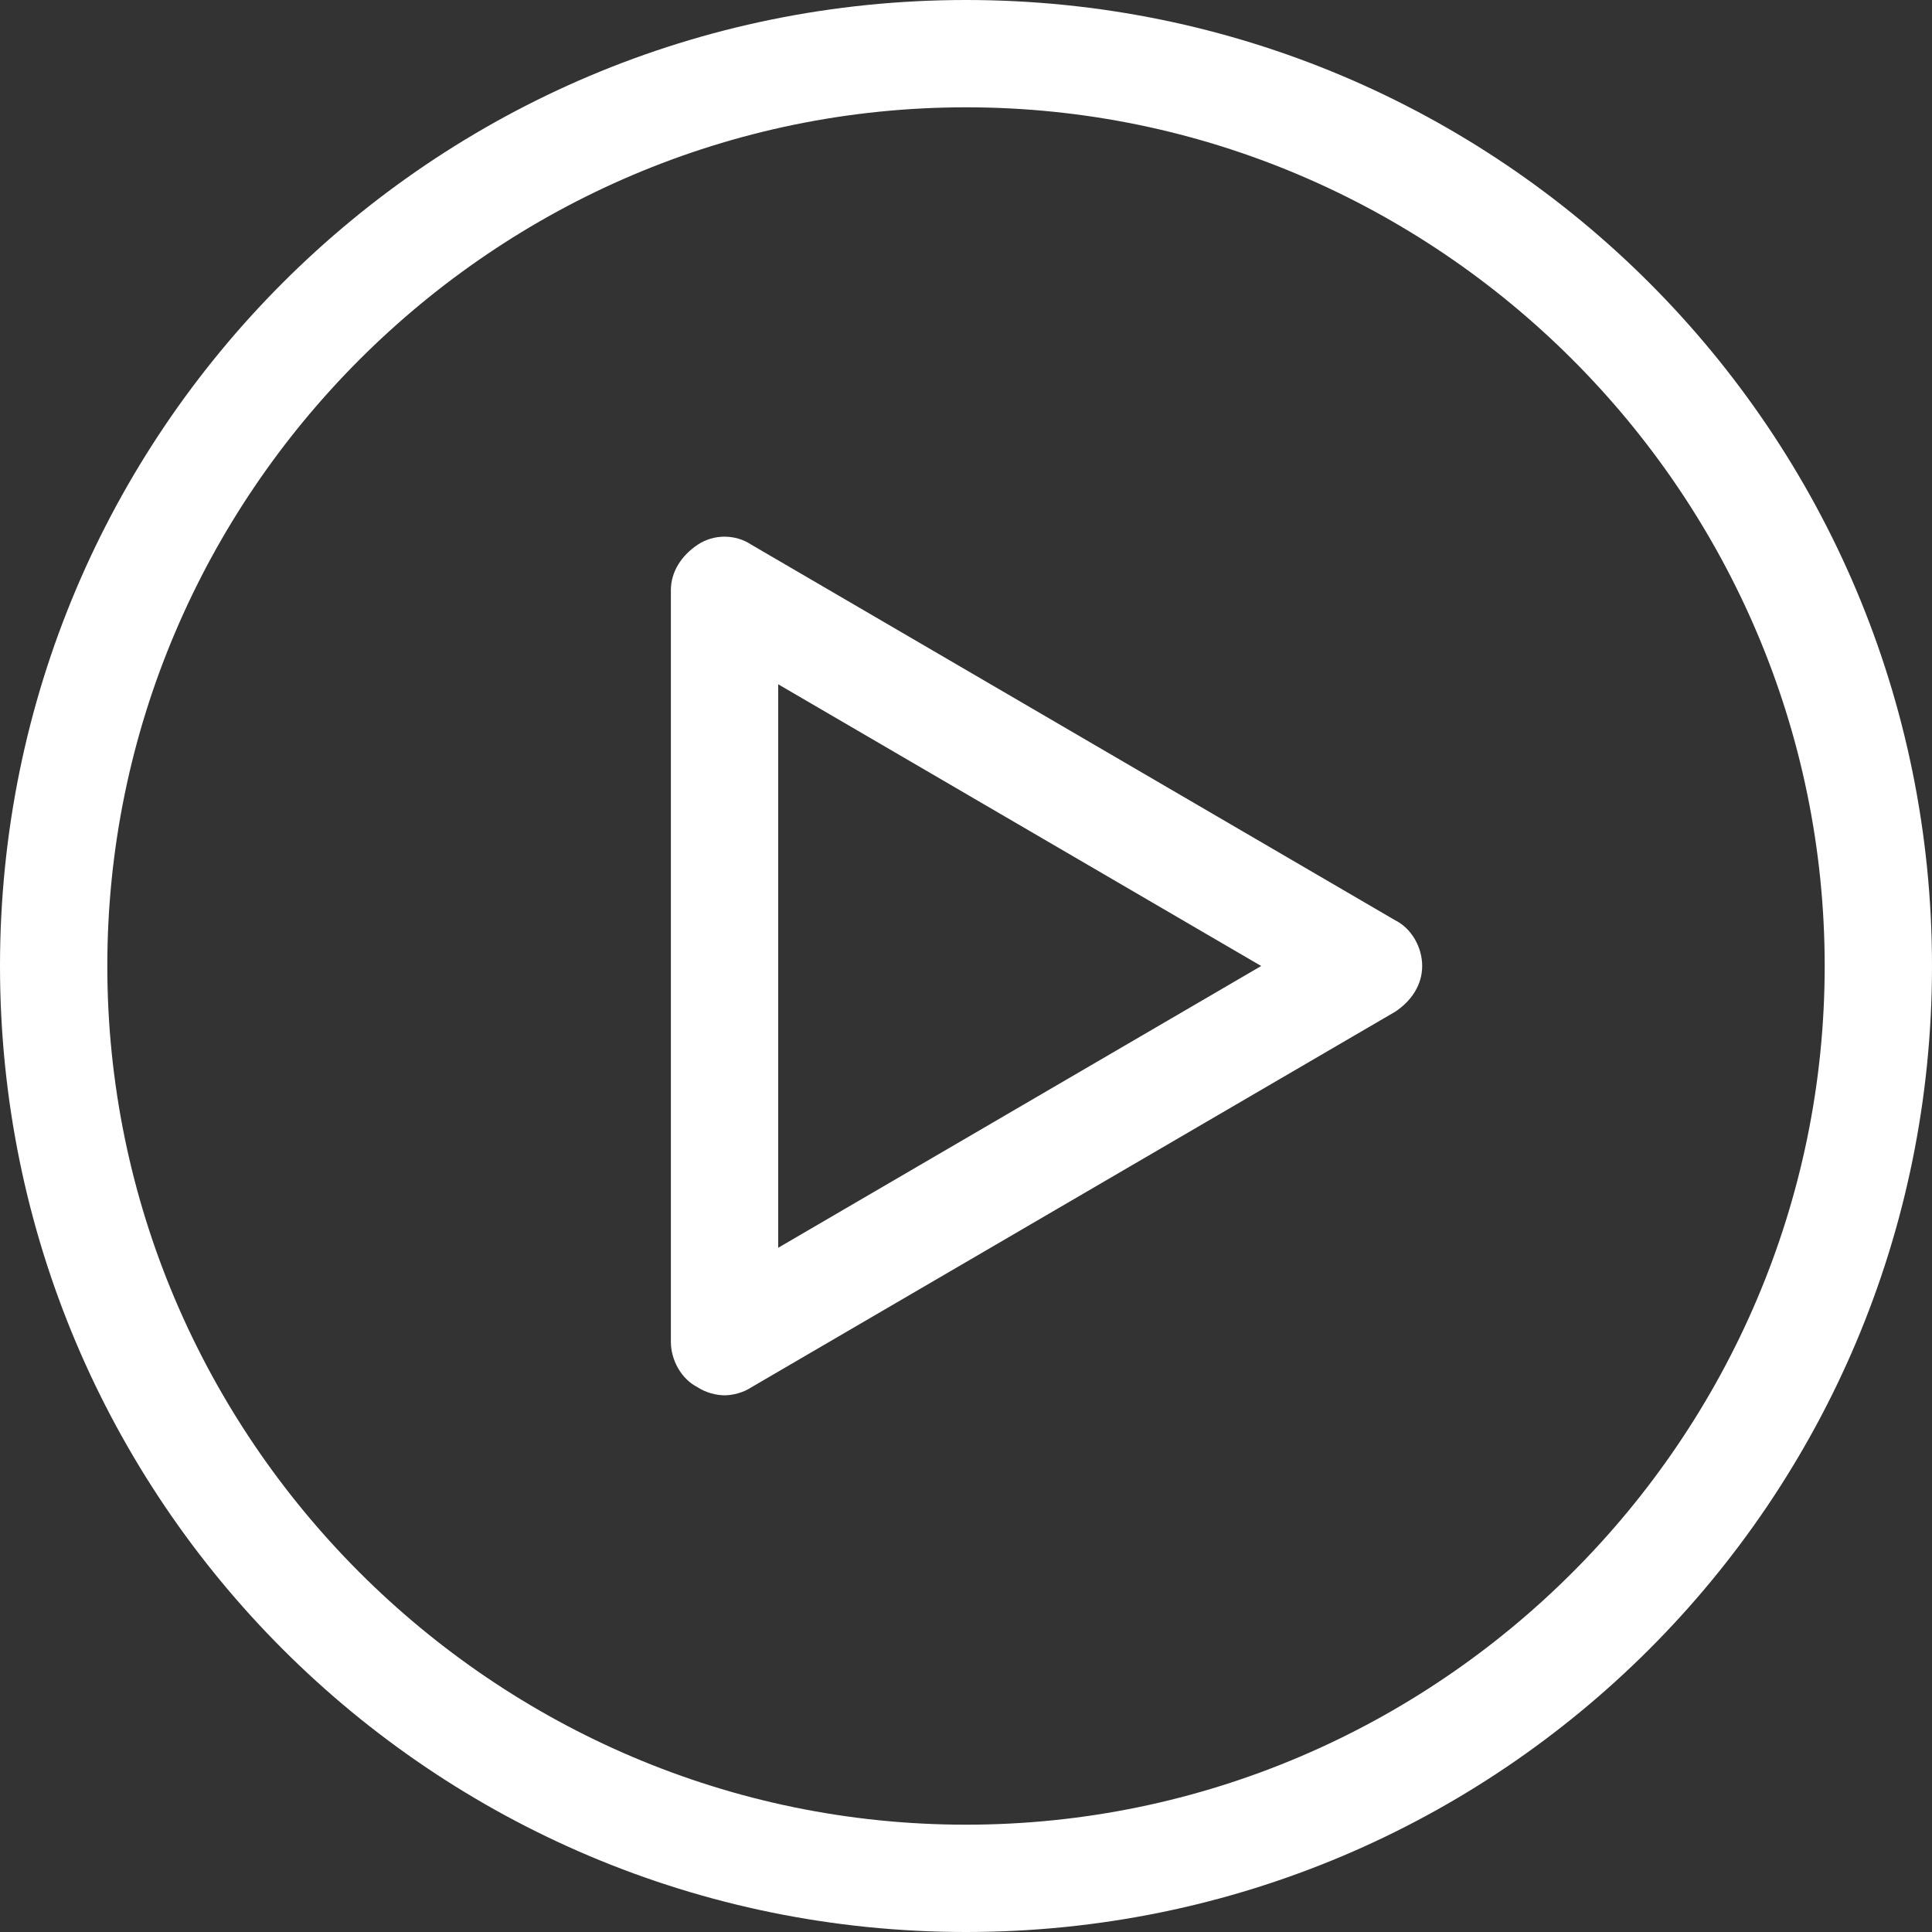 <svg width="33" height="33" viewBox="0 0 33 33" fill="none" xmlns="http://www.w3.org/2000/svg">
<rect x="0" y="0" width="33" height="33" fill="#333333" stroke="none"/>
<path d="M16.5 33C25.621 33 33 25.621 33 16.5C33 7.379 25.621 0 16.5 0C7.379 0 0 7.379 0 16.5C0 25.621 7.379 33 16.5 33ZM16.5 1.833C24.567 1.833 31.167 8.433 31.167 16.5C31.167 24.567 24.567 31.167 16.5 31.167C8.433 31.167 1.833 24.567 1.833 16.5C1.833 8.433 8.433 1.833 16.5 1.833Z" fill="white"/>
<path d="M11.917 23.696C12.055 23.788 12.238 23.833 12.376 23.833C12.513 23.833 12.697 23.788 12.834 23.696L23.834 17.279C24.109 17.096 24.292 16.821 24.292 16.5C24.292 16.179 24.109 15.858 23.834 15.721L12.834 9.304C12.559 9.121 12.192 9.121 11.917 9.304C11.642 9.488 11.459 9.763 11.459 10.083V22.917C11.459 23.238 11.642 23.558 11.917 23.696ZM13.292 11.688L21.542 16.5L13.292 21.313V11.688Z" fill="white"/>
</svg> 